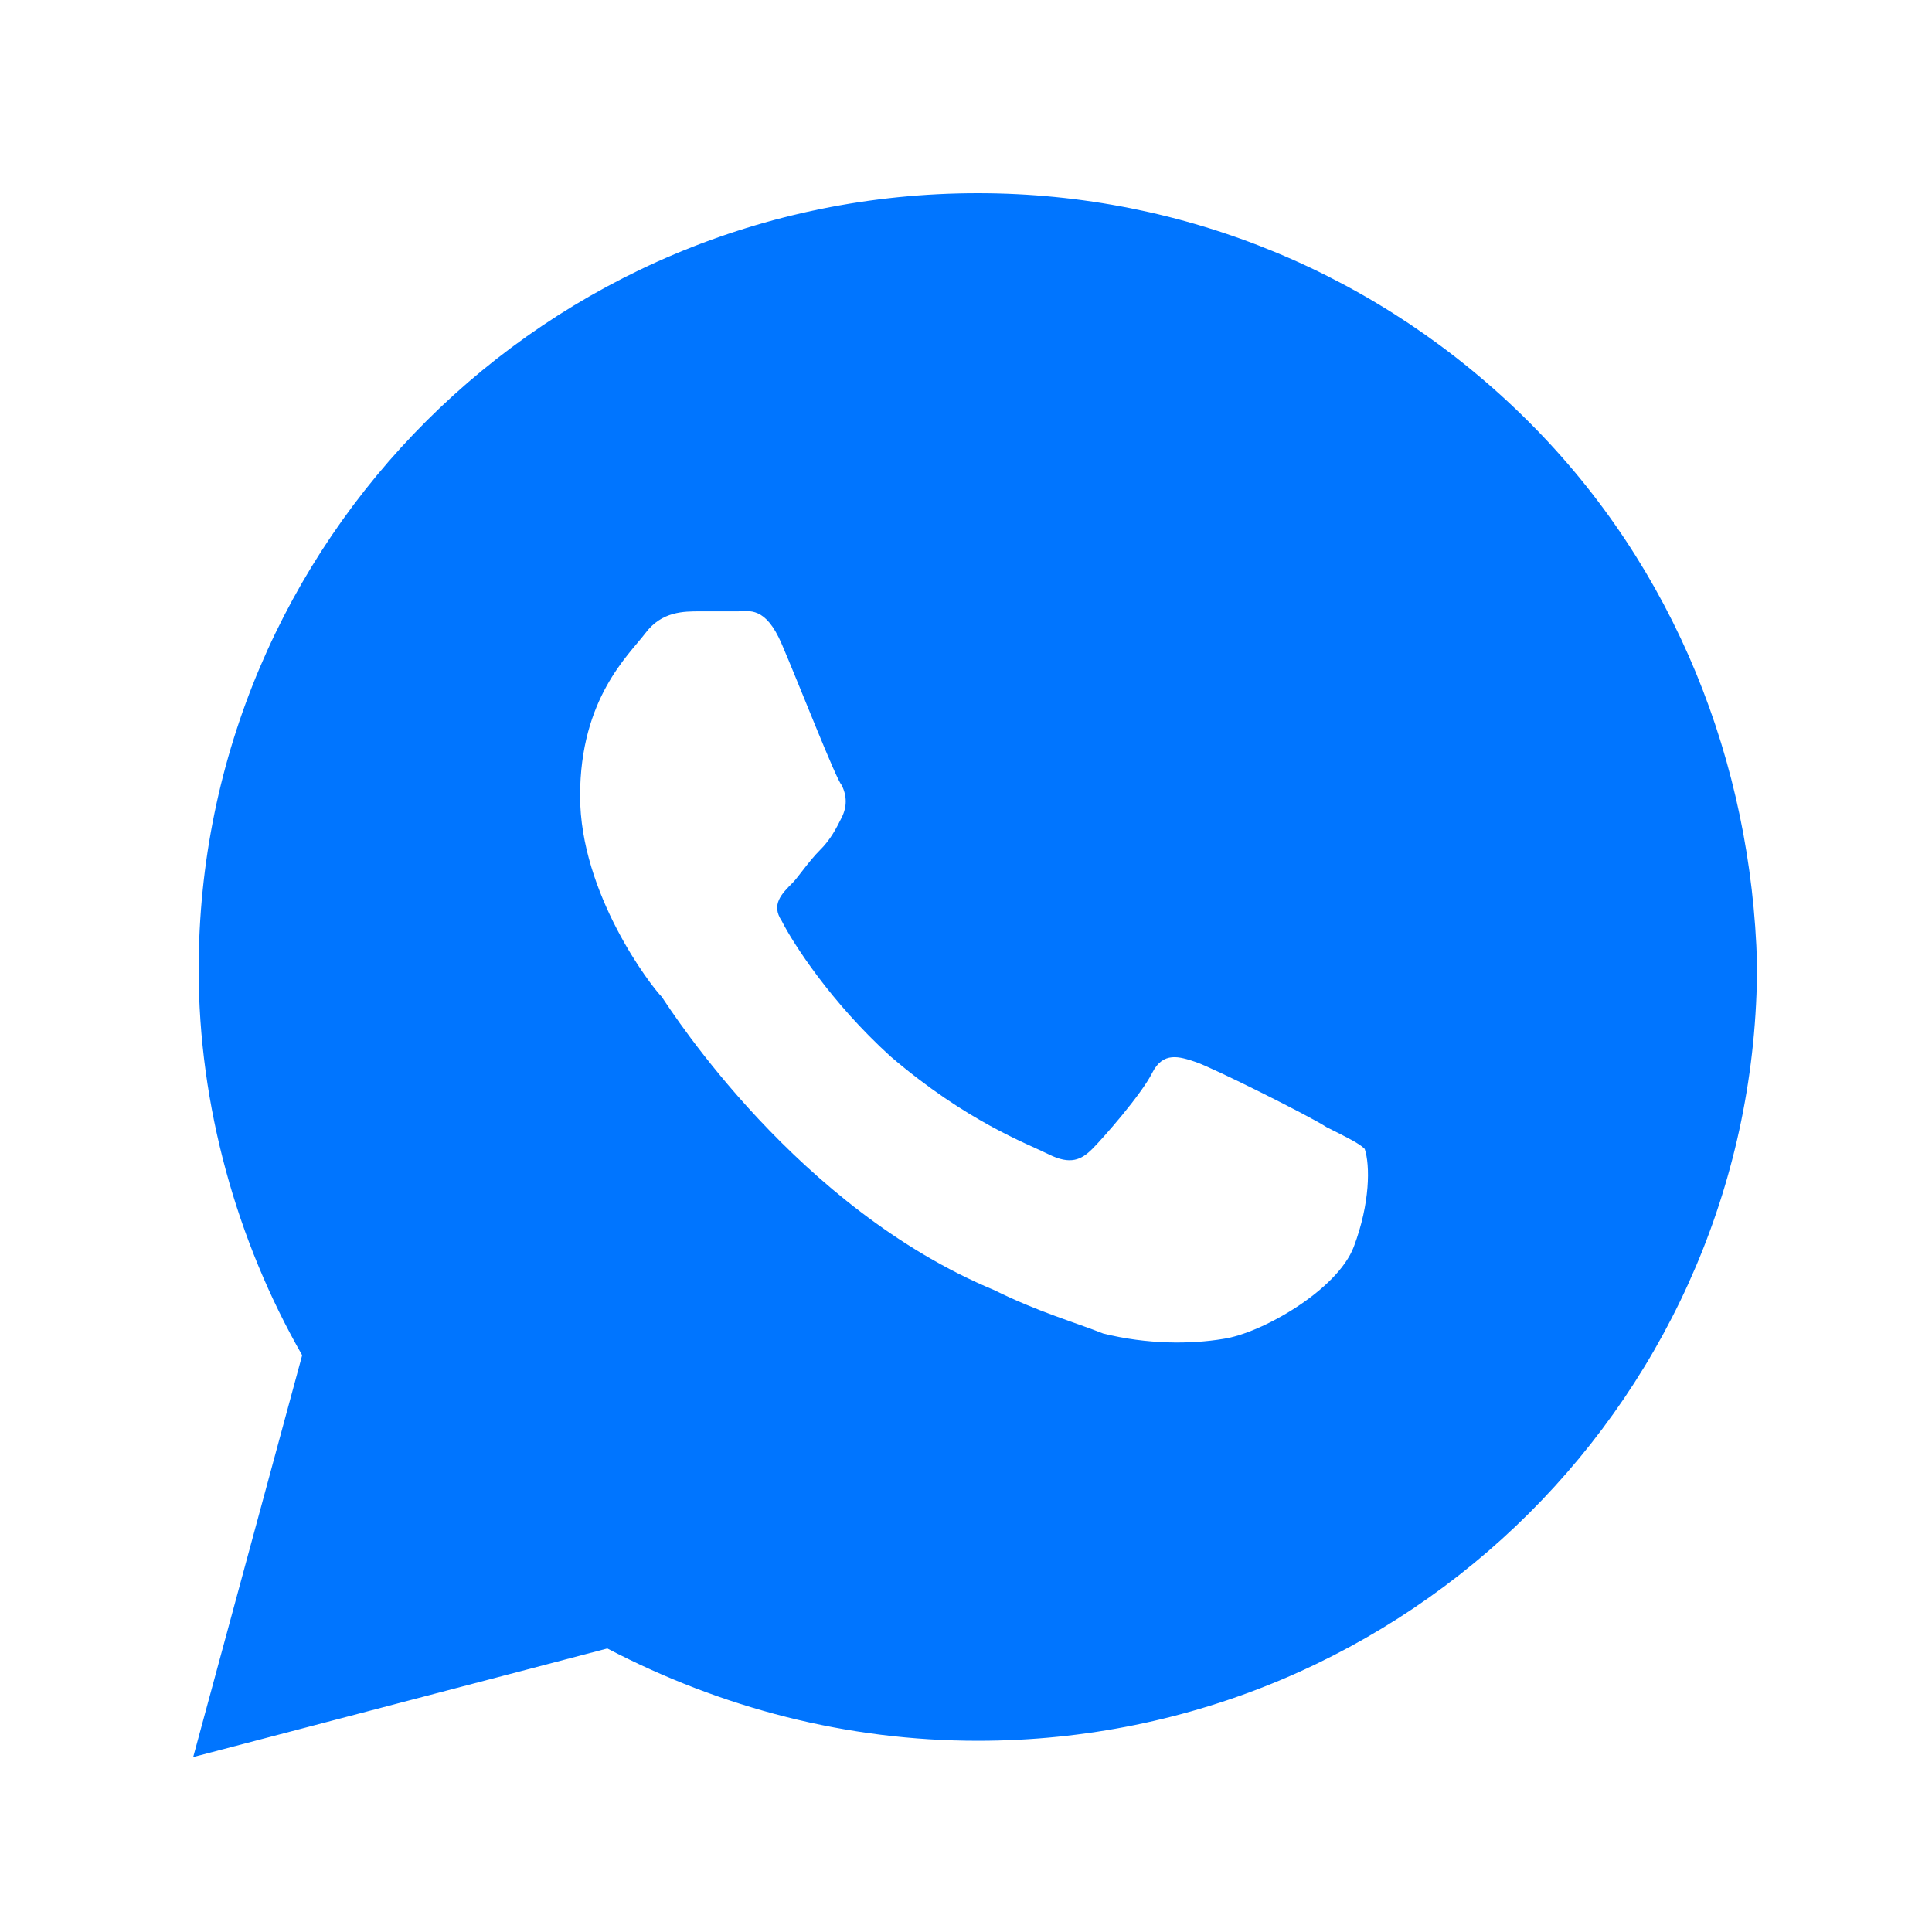 <?xml version="1.0" encoding="UTF-8"?> <svg xmlns="http://www.w3.org/2000/svg" width="40" height="40" viewBox="0 0 40 40" fill="none"><path d="M31.64 8.722C28.594 5.686 24.532 4 20.245 4C11.333 4 4.113 11.195 4.113 20.077C4.113 22.887 4.903 25.698 6.256 28.059L4 36.378L12.574 34.13C14.943 35.366 17.538 36.041 20.245 36.041C29.158 36.041 36.378 28.846 36.378 19.964C36.265 15.805 34.686 11.757 31.64 8.722ZM28.03 25.81C27.691 26.71 26.112 27.609 25.322 27.721C24.645 27.834 23.743 27.834 22.84 27.609C22.276 27.384 21.486 27.159 20.584 26.71C16.523 25.023 13.928 20.976 13.702 20.639C13.476 20.414 12.01 18.503 12.01 16.479C12.01 14.455 13.025 13.556 13.364 13.106C13.702 12.657 14.153 12.657 14.492 12.657C14.717 12.657 15.056 12.657 15.282 12.657C15.507 12.657 15.846 12.544 16.184 13.331C16.523 14.118 17.312 16.142 17.425 16.254C17.538 16.479 17.538 16.704 17.425 16.929C17.312 17.154 17.2 17.378 16.974 17.603C16.748 17.828 16.523 18.165 16.41 18.278C16.184 18.503 15.959 18.728 16.184 19.065C16.41 19.515 17.2 20.751 18.441 21.875C20.02 23.224 21.261 23.674 21.712 23.899C22.163 24.124 22.389 24.012 22.615 23.787C22.84 23.562 23.63 22.662 23.855 22.213C24.081 21.763 24.42 21.875 24.758 21.988C25.096 22.1 27.127 23.112 27.466 23.337C27.917 23.562 28.142 23.674 28.255 23.787C28.368 24.124 28.368 24.911 28.03 25.81Z" fill="#0075FF"></path></svg> 